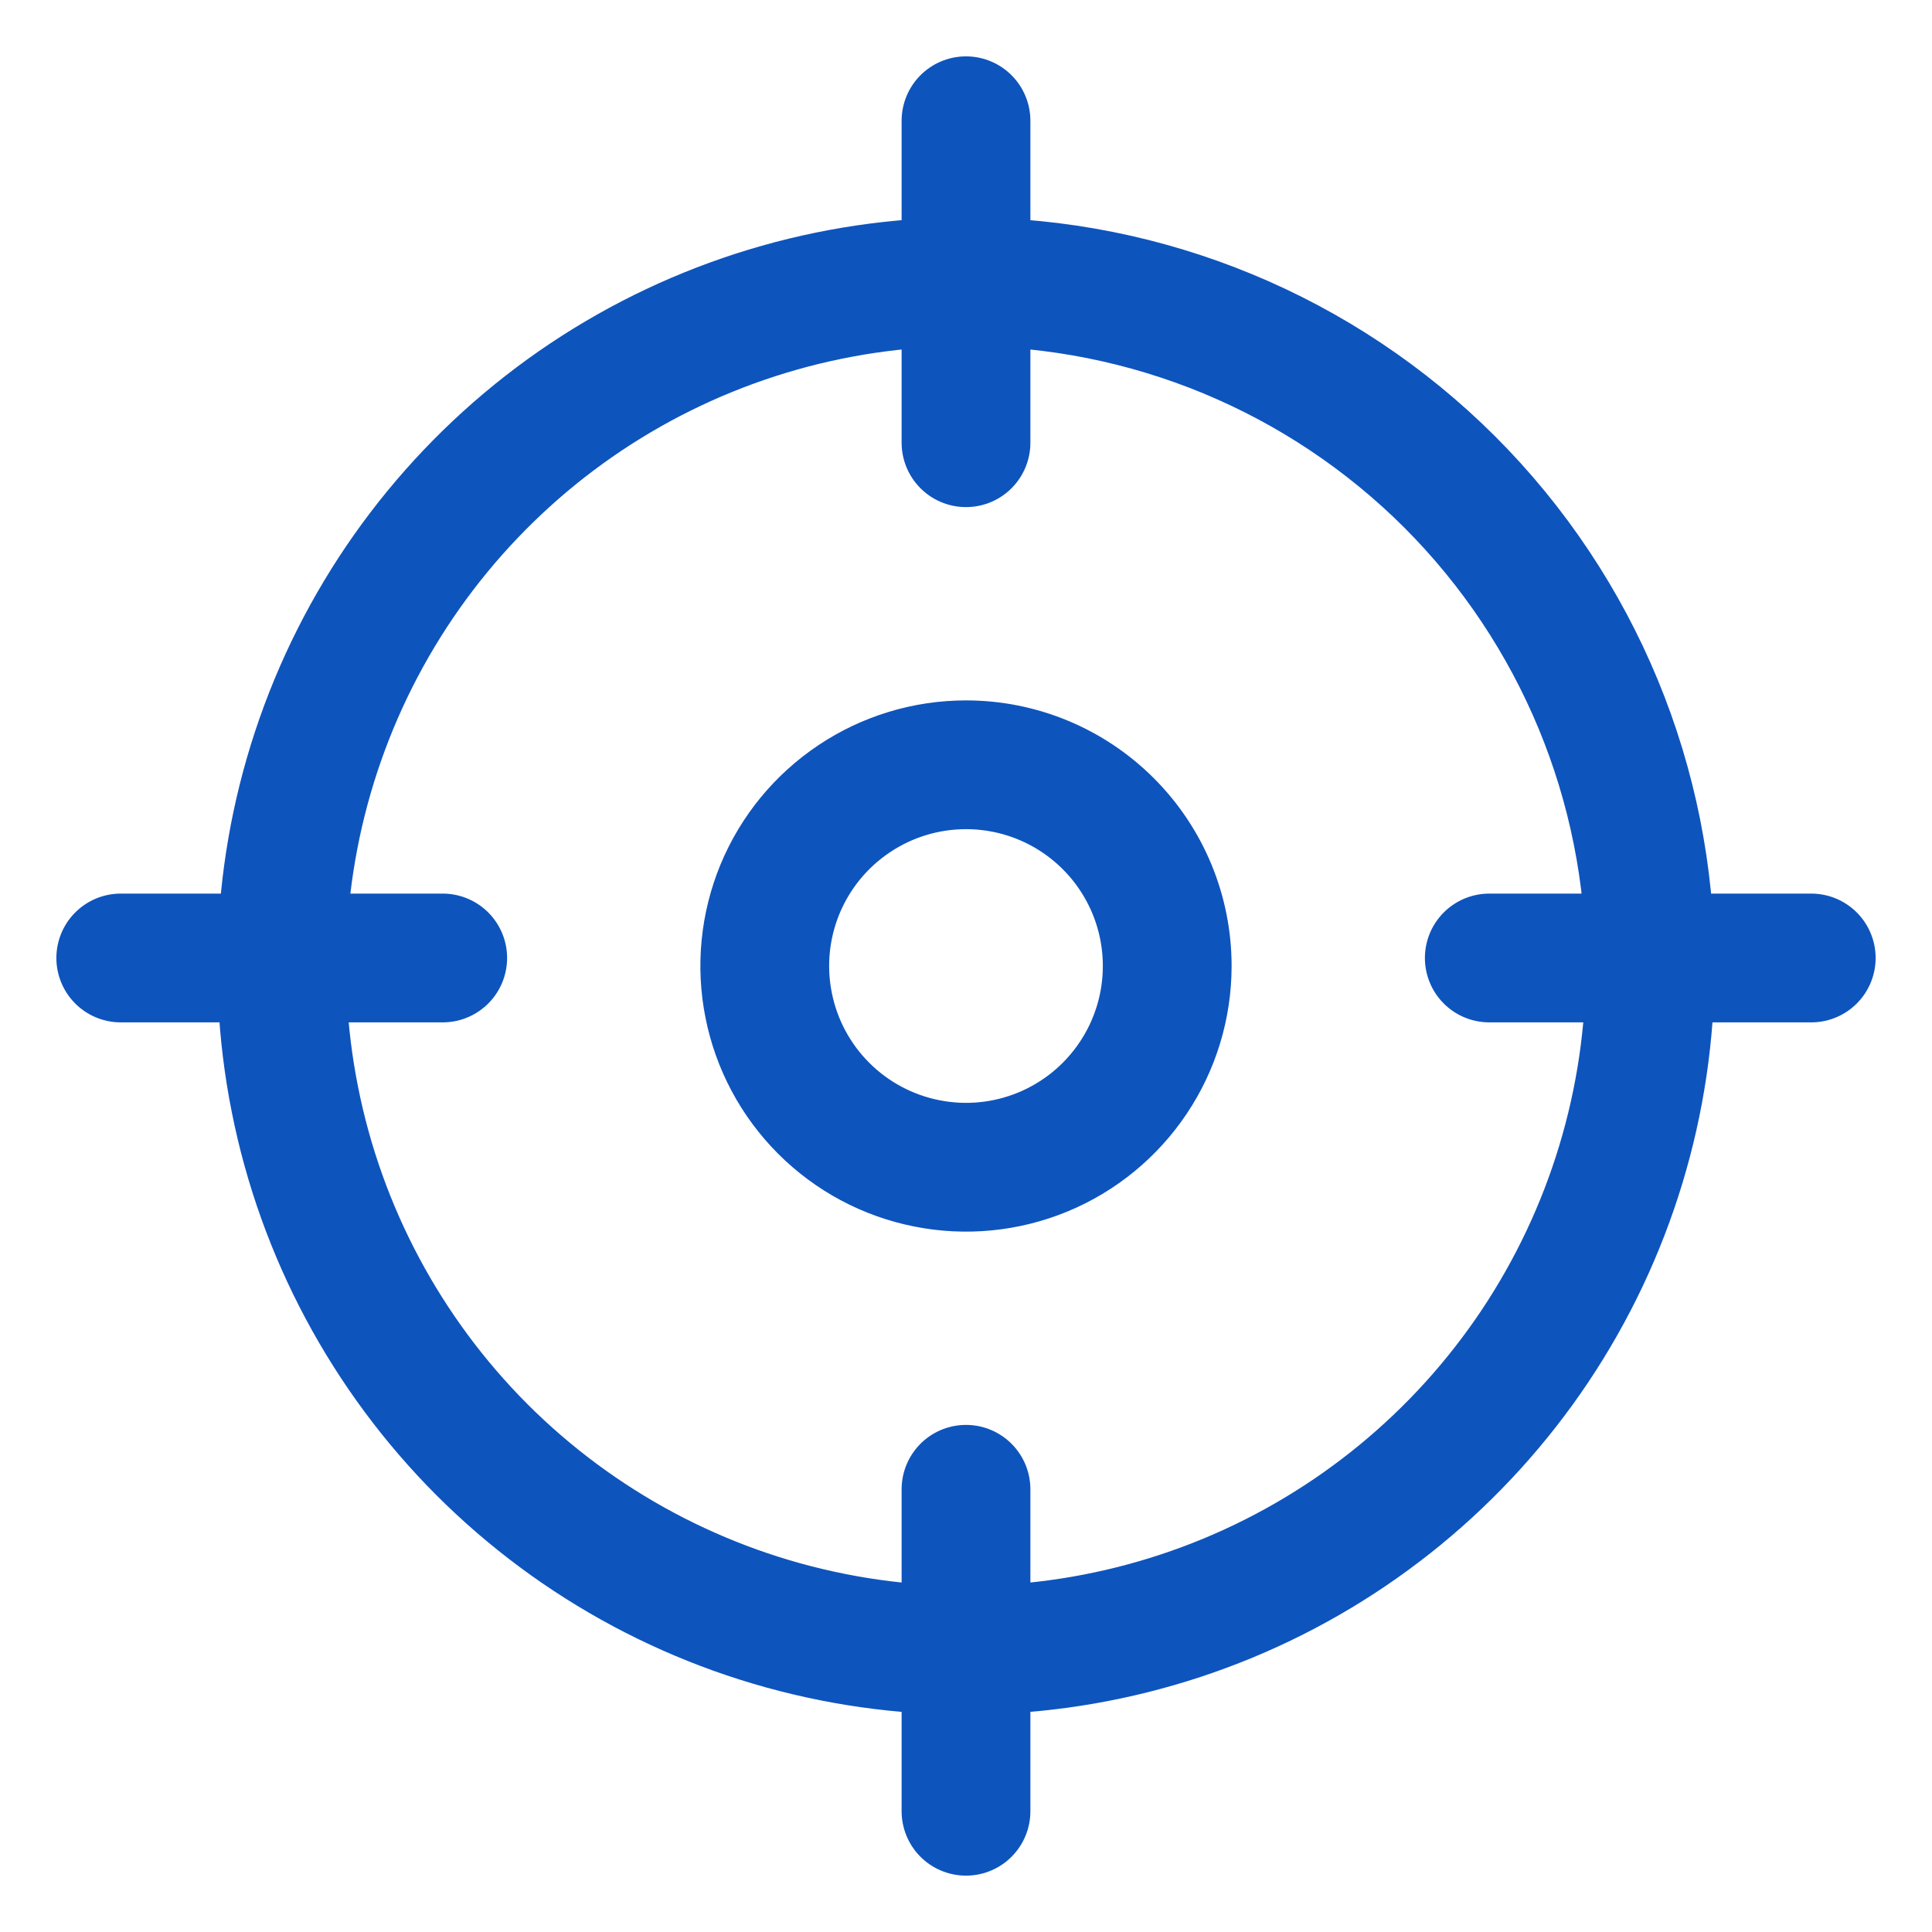 <svg width="20" height="20" viewBox="0 0 20 20" fill="none" xmlns="http://www.w3.org/2000/svg">
<g id="OBJ" clip-path="url(#clip0_4558_155328)">
<path id="Vector" d="M10 1.25V4.583M10 15.417V18.75M18.75 9.917H15.417M4.583 9.917H1.25M17.083 10C17.083 11.401 16.668 12.77 15.89 13.935C15.111 15.1 14.005 16.008 12.711 16.544C11.416 17.08 9.992 17.221 8.618 16.947C7.244 16.674 5.982 15.999 4.991 15.009C4.001 14.018 3.326 12.756 3.053 11.382C2.779 10.008 2.92 8.584 3.456 7.289C3.992 5.995 4.9 4.889 6.065 4.11C7.23 3.332 8.599 2.917 10 2.917C11.879 2.917 13.68 3.663 15.009 4.991C16.337 6.32 17.083 8.121 17.083 10ZM10 7.917C9.588 7.917 9.185 8.039 8.843 8.268C8.5 8.497 8.233 8.822 8.075 9.203C7.918 9.583 7.876 10.002 7.957 10.406C8.037 10.811 8.236 11.182 8.527 11.473C8.818 11.764 9.189 11.963 9.594 12.043C9.998 12.124 10.417 12.082 10.797 11.925C11.178 11.767 11.503 11.5 11.732 11.157C11.961 10.815 12.083 10.412 12.083 10C12.083 9.447 11.864 8.918 11.473 8.527C11.082 8.136 10.553 7.917 10 7.917Z" stroke="#0E54BD" stroke-width="1.333" stroke-linecap="round" stroke-linejoin="round"/>
</g>
<defs>
<clipPath id="clip0_4558_155328">
<rect width="20" height="20" fill="white"/>
</clipPath>
</defs>
</svg>
